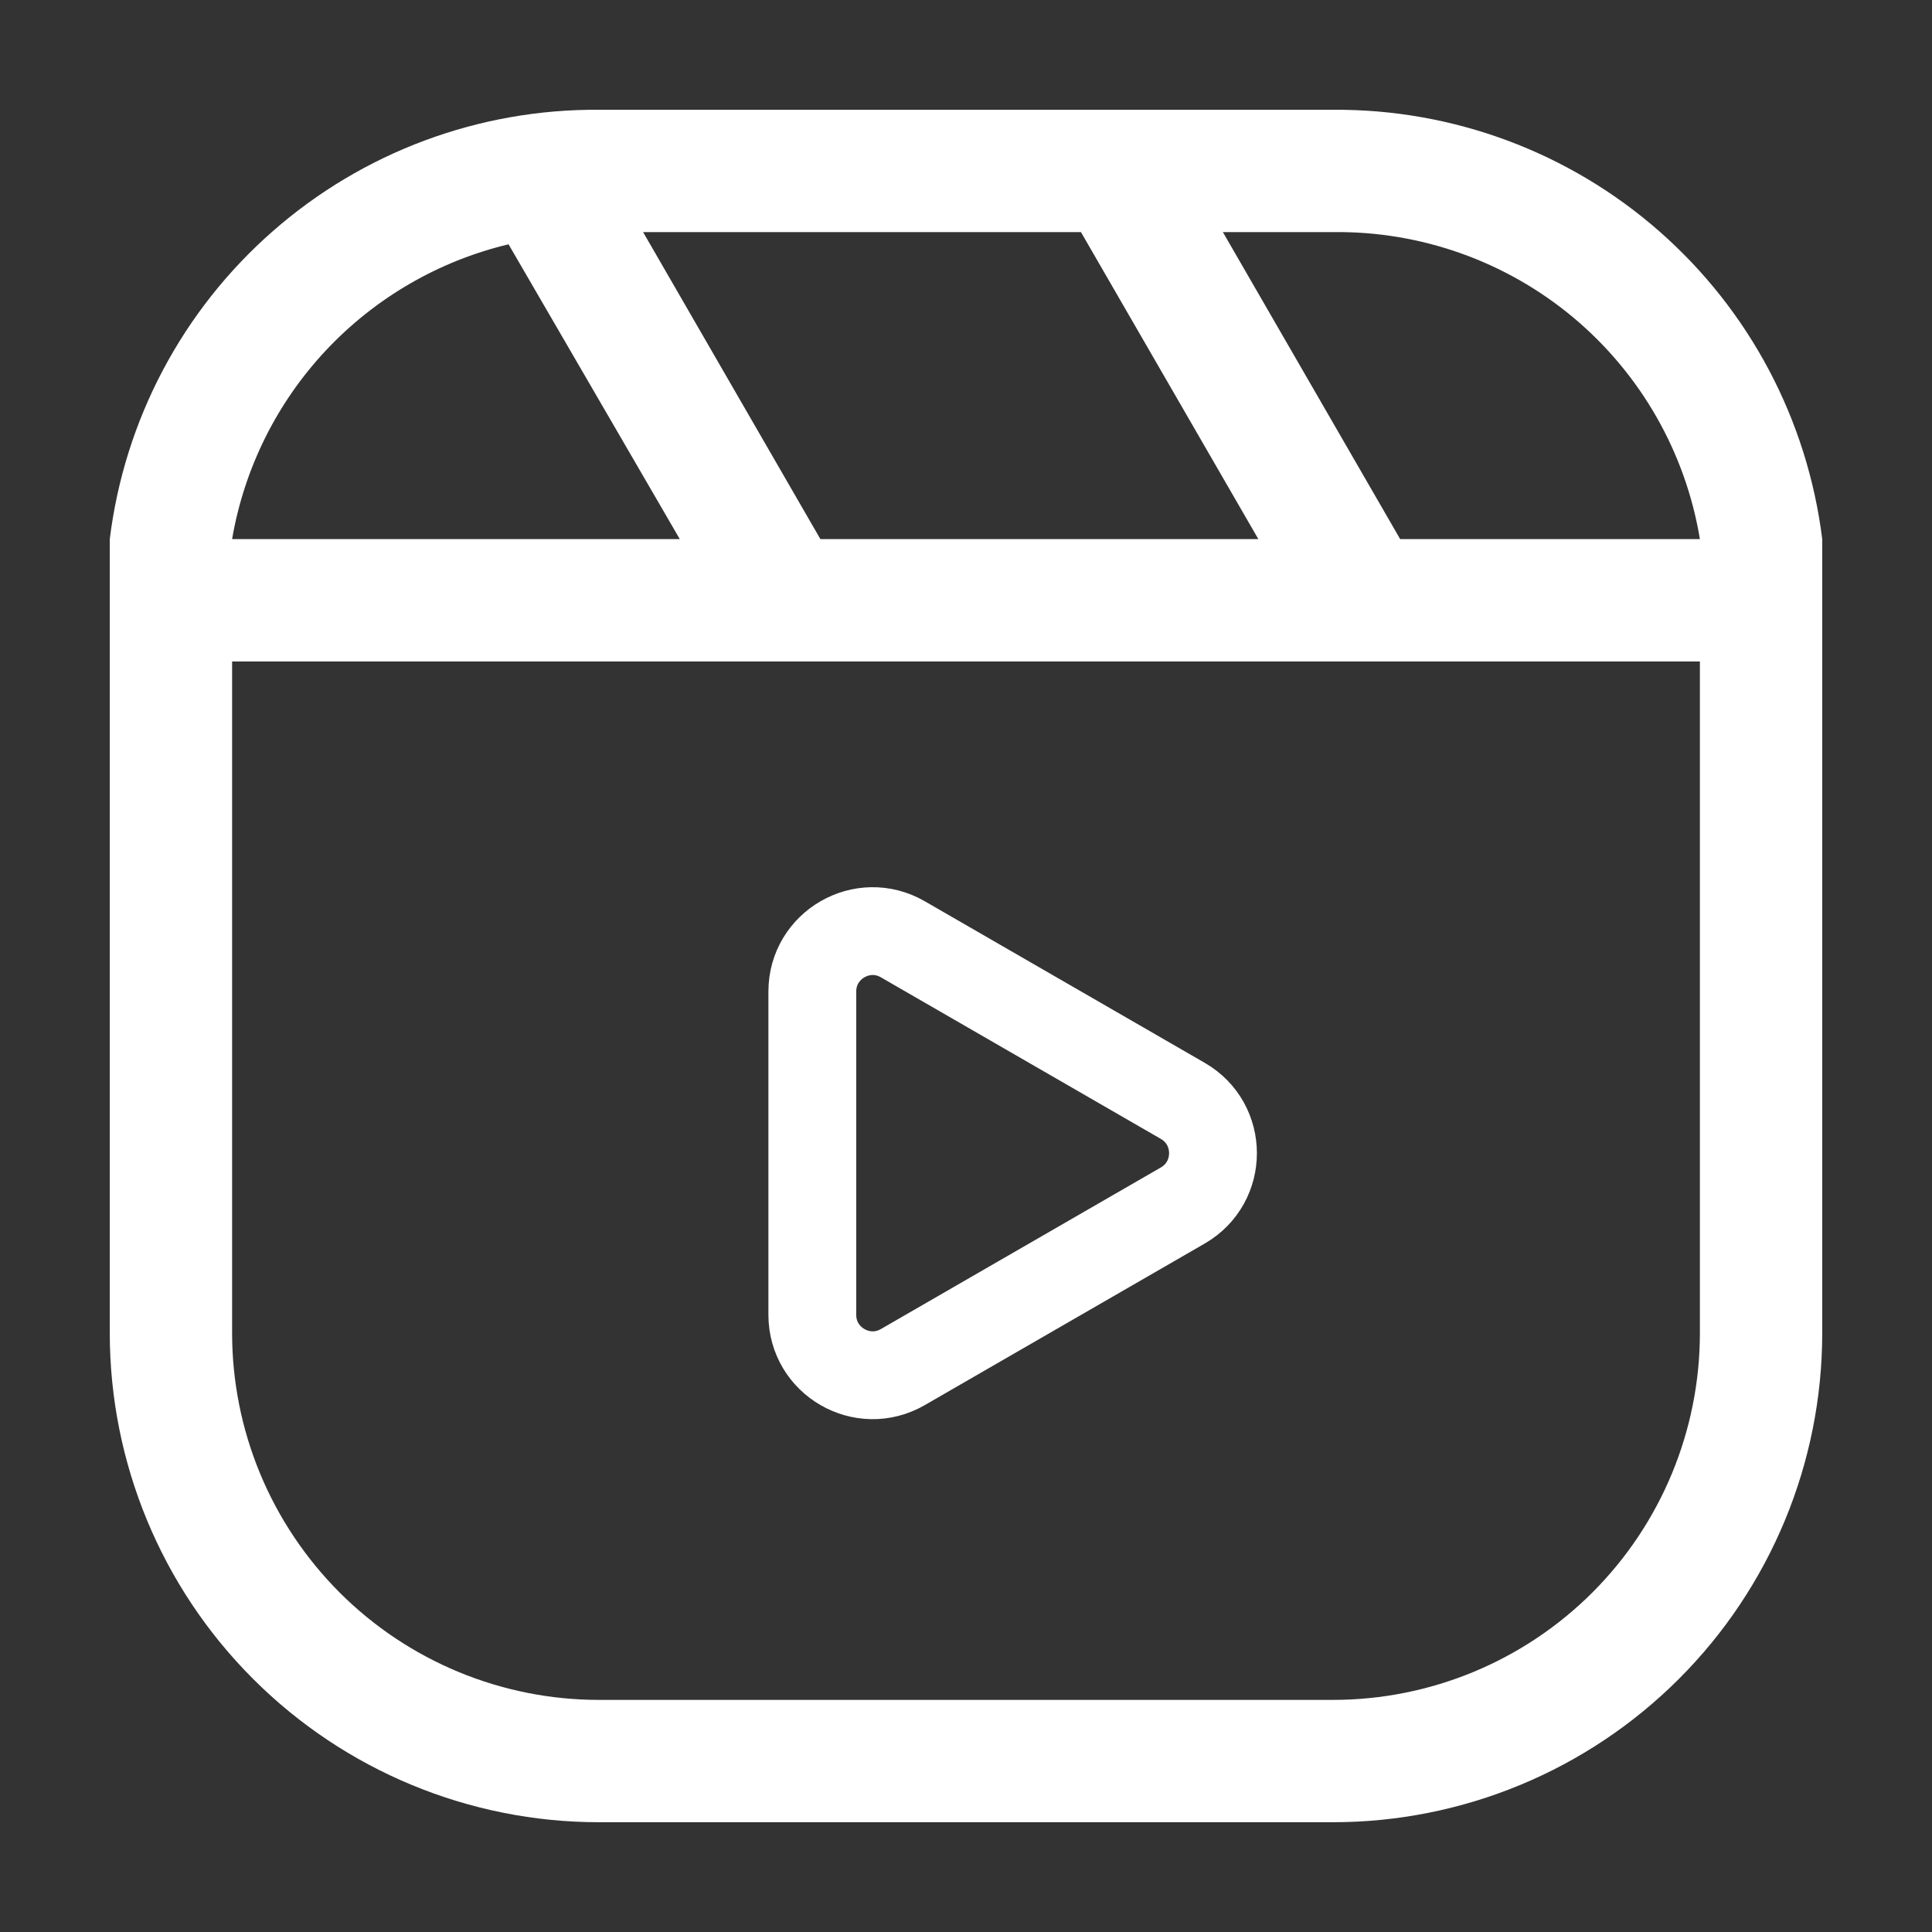 <svg width="22" height="22" viewBox="0 0 22 22" fill="none" xmlns="http://www.w3.org/2000/svg">
<rect x="0" y="0" width="22" height="22" fill="#333333" stroke="none"/>
<g id="Frame">
<path id="Vector" d="M12.309 2.643H7.323L9.342 6.139H14.329L12.309 2.643ZM2.643 6.139H7.741L5.791 2.782C4.995 2.972 4.273 3.392 3.713 3.988C3.153 4.585 2.781 5.333 2.643 6.139ZM15.178 2.643H13.925L15.944 6.139H19.357C19.194 5.153 18.683 4.258 17.916 3.616C17.149 2.975 16.178 2.63 15.178 2.643ZM19.357 7.532H2.643V15.179C2.643 15.727 2.751 16.271 2.961 16.778C3.171 17.285 3.479 17.745 3.867 18.134C4.65 18.917 5.713 19.357 6.821 19.357H15.178C16.287 19.357 17.349 18.917 18.133 18.134C18.917 17.35 19.357 16.287 19.357 15.179V7.532ZM15.178 1.25C16.545 1.24 17.868 1.732 18.895 2.634C19.922 3.535 20.582 4.783 20.75 6.139V15.179C20.75 16.656 20.163 18.074 19.118 19.118C18.073 20.163 16.656 20.75 15.178 20.75H6.821C5.344 20.75 3.927 20.163 2.882 19.118C1.837 18.074 1.25 16.656 1.25 15.179L1.25 6.139C1.417 4.783 2.077 3.535 3.105 2.634C4.132 1.732 5.455 1.24 6.821 1.25H15.178Z" fill="white"/>
<path id="Polygon 1" d="M13.469 12.536C13.927 12.801 13.927 13.462 13.469 13.727L10.281 15.567C9.823 15.832 9.25 15.501 9.25 14.972L9.25 11.291C9.25 10.762 9.823 10.431 10.281 10.696L13.469 12.536Z" stroke="white"/>
</g>
</svg>
